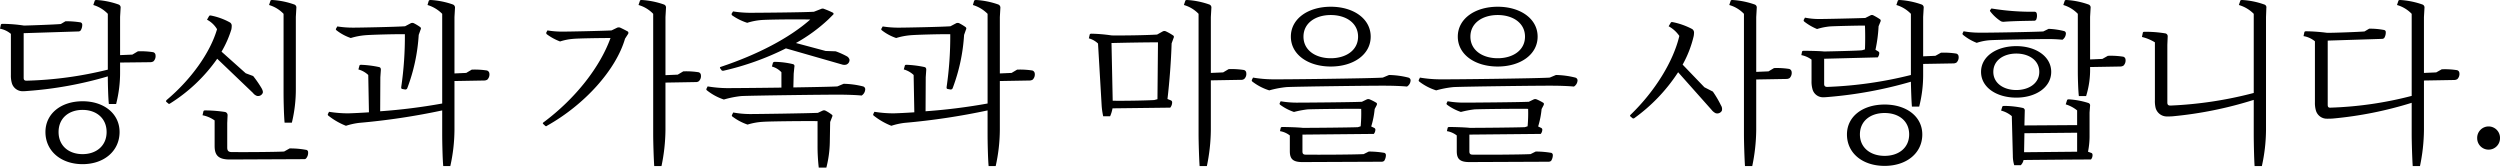 <svg xmlns="http://www.w3.org/2000/svg" viewBox="0 0 394.29 26.435"><title>アセット 1</title><g id="レイヤー_2" data-name="レイヤー 2"><g id="レイヤー_1-2" data-name="レイヤー 1"><path d="M21.747,8.094A12.497,12.497,0,0,1,24.146,8.23a.493.493,0,0,1,.381.463,1.139,1.139,0,0,1-.327.981.967.967,0,0,1-.518.136l-4.742.055v1.444a19.886,19.886,0,0,1-.626,5.096H17.169c-.109-1.008-.164-3.188-.164-4.36A59.898,59.898,0,0,1,4.497,14.334c-.327.027-.627.055-.899.055A1.777,1.777,0,0,1,1.853,13.054a4.329,4.329,0,0,1-.136-1.226V5.341A3.746,3.746,0,0,0,0,4.524l.136-.627c.027-.082.109-.136.272-.136a23.224,23.224,0,0,1,3.379.272c1.226-.027,4.905-.164,5.805-.245l.736-.436a14.524,14.524,0,0,1,2.289.164.367.367,0,0,1,.354.381,1.616,1.616,0,0,1-.246.899.457.457,0,0,1-.381.164L3.733,5.232v7.031c0,.327.109.463.463.463a59.446,59.446,0,0,0,12.809-1.744V2.18A5.207,5.207,0,0,0,14.716.79l.218-.654C14.961.055,15.016,0,15.234,0a12.583,12.583,0,0,1,3.461.709.494.494,0,0,1,.327.545l-.082,1.417V8.693L20.875,8.612ZM18.858,20.821c0,2.998-2.453,5.069-5.832,5.069-3.406,0-5.859-2.071-5.859-5.069,0-2.889,2.453-4.851,5.859-4.851C16.406,15.97,18.858,17.932,18.858,20.821Zm-2.044,0c0-2.18-1.635-3.488-3.788-3.488-2.18,0-3.788,1.308-3.788,3.488s1.608,3.488,3.788,3.488C15.179,24.309,16.814,23.001,16.814,20.821Z"/><path d="M34.258,9.266a25.755,25.755,0,0,1-7.44,7.059c-.109.082-.218.082-.272,0l-.327-.272c-.054-.082-.027-.164.055-.273,3.924-3.297,6.895-7.521,7.958-11.173A4.013,4.013,0,0,0,32.65,3.107l.327-.573c.055-.082.136-.109.3-.082a10.259,10.259,0,0,1,2.943,1.063.6.6,0,0,1,.327.545,3.398,3.398,0,0,1-.054.572A16.503,16.503,0,0,1,34.939,8.148l3.815,3.406,1.172.436a16.68,16.68,0,0,1,1.335,1.935c.191.354.245.6.164.763a.789.789,0,0,1-.899.436,1.333,1.333,0,0,1-.627-.463Zm11.419,14.144a13.606,13.606,0,0,1,2.562.218.367.367,0,0,1,.354.382,1.335,1.335,0,0,1-.3.954.368.368,0,0,1-.327.136l-11.718.055c-1.771,0-2.398-.627-2.398-2.125V18.995a4.928,4.928,0,0,0-1.908-.817l.136-.6c.027-.109.109-.164.272-.164a21.539,21.539,0,0,1,3.134.245.509.509,0,0,1,.409.545l-.055,1.199v3.87c0,.49.191.708.682.708,1.744.027,6.704,0,8.285-.082Zm-.954-21.229A5.206,5.206,0,0,0,42.434.79l.218-.654C42.679.055,42.733,0,42.951,0A12.587,12.587,0,0,1,46.413.709a.493.493,0,0,1,.327.545L46.658,2.671V13.953a22.225,22.225,0,0,1-.627,5.396H44.886c-.109-1.09-.164-3.461-.164-4.715Z"/><path d="M74.403,10.982a12.538,12.538,0,0,1,2.398.136.549.549,0,0,1,.381.463,1.141,1.141,0,0,1-.327.981.97.97,0,0,1-.518.136l-4.66.082v7.712a26.828,26.828,0,0,1-.654,5.696H69.906c-.109-1.145-.164-3.815-.164-5.015V17.414a107.257,107.257,0,0,1-13.081,1.962,11.103,11.103,0,0,0-2.098.463A10.821,10.821,0,0,1,51.811,18.259a.219.219,0,0,1-.082-.3l.164-.327a19.116,19.116,0,0,0,3.025.245c.927-.027,2.044-.082,3.271-.164l-.109-5.886a3.68,3.68,0,0,0-1.553-.872L56.689,10.356c.027-.082.082-.136.272-.136a16.366,16.366,0,0,1,2.807.354c.245.055.3.218.3.436l-.082,1.172-.027,5.369a91.621,91.621,0,0,0,9.783-1.226V2.18A5.474,5.474,0,0,0,67.426.79l.191-.654C67.671.055,67.726,0,67.944,0a12.785,12.785,0,0,1,3.488.709.524.524,0,0,1,.327.545l-.082,1.444V11.582l1.853-.082ZM63.448,14.035c-.137-.027-.191-.109-.164-.327a54.968,54.968,0,0,0,.572-8.312c-1.554-.027-5.451.082-6.295.164a10.793,10.793,0,0,0-2.235.436A7.642,7.642,0,0,1,53.092,4.796c-.109-.082-.136-.164-.109-.245l.218-.382a15.879,15.879,0,0,0,2.535.191c1.062,0,6.595-.109,8.148-.218l.927-.49a.6.6,0,0,1,.436,0,7.495,7.495,0,0,1,1.036.626.289.289,0,0,1,.055.382l-.3.845a28.582,28.582,0,0,1-1.799,8.394.329.329,0,0,1-.327.218Z"/><path d="M97.352,4.36a.675.675,0,0,1,.463,0c.299.136.954.463,1.226.627a.323.323,0,0,1,.027.354l-.491.763c-1.417,4.878-6.322,10.383-12.318,13.735a.174.174,0,0,1-.245.027l-.327-.3c-.082-.082-.109-.136,0-.245,5.178-3.843,8.993-8.857,10.601-13.326-1.581,0-5.151.054-5.914.136a8.768,8.768,0,0,0-2.044.409A8.621,8.621,0,0,1,86.233,5.396a.302.302,0,0,1-.082-.246l.191-.354a14.047,14.047,0,0,0,2.343.191c1.036,0,6.268-.109,7.767-.191Zm10.41,6.895a12.493,12.493,0,0,1,2.398.137.487.487,0,0,1,.381.436,1.106,1.106,0,0,1-.327.981.777.777,0,0,1-.518.136l-4.742.082v7.467a28.723,28.723,0,0,1-.626,5.696h-1.145c-.082-1.145-.164-3.815-.164-5.015V2.18A5.156,5.156,0,0,0,100.704.79l.218-.654c.027-.082.082-.136.3-.136A12.781,12.781,0,0,1,104.71.709a.494.494,0,0,1,.327.545l-.082,1.444v9.157l1.935-.082Z"/><path d="M133.054,13.217a13.362,13.362,0,0,1,3.052.409.466.466,0,0,1,.354.436,1.212,1.212,0,0,1-.572,1.008c-.736-.082-2.344-.136-3.162-.136-1.907-.027-14.389.136-15.834.218a15.525,15.525,0,0,0-2.725.545,8.633,8.633,0,0,1-2.67-1.444.207.207,0,0,1-.082-.245l.191-.382a19.484,19.484,0,0,0,3.025.272c.817,0,4.715-.027,8.612-.082V11.392a3.245,3.245,0,0,0-1.499-.899l.164-.6a.344.344,0,0,1,.3-.136,12.803,12.803,0,0,1,2.834.354.313.313,0,0,1,.246.409l-.109,1.09-.054,2.18c3.216-.055,6.159-.109,6.949-.164Zm-19.458-2.425c-.082-.109-.055-.218.082-.246,5.805-1.935,10.819-4.551,14.116-7.467-2.234-.055-6.731,0-7.739.082a10.207,10.207,0,0,0-2.208.436,8.745,8.745,0,0,1-2.371-1.172.261.261,0,0,1-.082-.272l.218-.354a17.525,17.525,0,0,0,2.616.218c1.335,0,8.421-.055,10.138-.164l1.118-.436a.578.578,0,0,1,.518,0,13.021,13.021,0,0,1,1.335.572.196.196,0,0,1,.027.354l-.709.709a25.871,25.871,0,0,1-5.124,3.733l4.688,1.254,1.581.054a12.2,12.2,0,0,1,1.771.791.862.862,0,0,1,.409.518.772.772,0,0,1-.518.791,1.181,1.181,0,0,1-.681-.027l-8.83-2.535a43.611,43.611,0,0,1-9.811,3.516.453.453,0,0,1-.3-.027Zm16.161,6.649a.525.525,0,0,1,.409,0,6.187,6.187,0,0,1,1.036.654c.109.082.109.164.055.3l-.327.845-.055,3.188a17.325,17.325,0,0,1-.545,4.006h-1.199a29.899,29.899,0,0,1-.19-3.543V19.104c-2.071-.027-7.495.027-8.639.109a10.064,10.064,0,0,0-2.398.436,8.496,8.496,0,0,1-2.371-1.254.195.195,0,0,1-.082-.272l.191-.381a14.906,14.906,0,0,0,2.644.245c1.335,0,8.912-.109,10.71-.19Z"/><path d="M160.417,10.982a12.538,12.538,0,0,1,2.398.136.549.549,0,0,1,.381.463,1.141,1.141,0,0,1-.327.981.97.97,0,0,1-.518.136l-4.66.082v7.712a26.828,26.828,0,0,1-.654,5.696H155.921c-.109-1.145-.164-3.815-.164-5.015V17.414a107.256,107.256,0,0,1-13.081,1.962,11.103,11.103,0,0,0-2.098.463,10.821,10.821,0,0,1-2.752-1.581.219.219,0,0,1-.082-.3l.164-.327a19.116,19.116,0,0,0,3.025.245c.927-.027,2.044-.082,3.271-.164l-.109-5.886a3.68,3.68,0,0,0-1.553-.872l.164-.6c.027-.082.082-.136.272-.136a16.367,16.367,0,0,1,2.807.354c.245.055.3.218.3.436l-.082,1.172-.027,5.369a91.62,91.62,0,0,0,9.783-1.226V2.18A5.474,5.474,0,0,0,153.441.79l.191-.654C153.686.055,153.741,0,153.959,0a12.785,12.785,0,0,1,3.488.709.524.524,0,0,1,.327.545l-.082,1.444V11.582l1.853-.082ZM149.462,14.035c-.137-.027-.191-.109-.164-.327a54.966,54.966,0,0,0,.572-8.312c-1.554-.027-5.451.082-6.295.164a10.793,10.793,0,0,0-2.235.436,7.642,7.642,0,0,1-2.234-1.199c-.109-.082-.136-.164-.109-.245l.218-.382a15.879,15.879,0,0,0,2.535.191c1.062,0,6.595-.109,8.148-.218l.927-.49a.6.6,0,0,1,.436,0,7.495,7.495,0,0,1,1.036.626.289.289,0,0,1,.055.382l-.3.845a28.582,28.582,0,0,1-1.799,8.394.329.329,0,0,1-.327.218Z"/><path d="M183.421,4.933a.599.599,0,0,1,.436,0,8.565,8.565,0,0,1,1.199.681.272.272,0,0,1,.055.327l-.327.899c-.082,2.698-.327,6.022-.654,8.775l.545.218a.328.328,0,0,1,.19.272,1.308,1.308,0,0,1-.299.872l-9.103.109a5.615,5.615,0,0,1-.381,1.254H173.992a11.355,11.355,0,0,1-.245-1.717l-.572-9.756A3.356,3.356,0,0,0,171.73,6.05l.136-.6c.027-.082.109-.136.272-.136a24.672,24.672,0,0,1,3.188.273c1.799.027,5.423-.027,7.167-.137Zm-7.93,10.956c1.88.027,5.042-.027,6.541-.109l.518-.136.082-8.966c-2.289,0-5.042.055-7.331.109Zm18.286-4.987a12.497,12.497,0,0,1,2.398.136.492.492,0,0,1,.381.463,1.078,1.078,0,0,1-.327.954.774.774,0,0,1-.518.136l-4.742.082v7.821a28.723,28.723,0,0,1-.626,5.696h-1.145c-.082-1.145-.164-3.815-.164-5.015V2.18A5.156,5.156,0,0,0,186.719.79l.218-.654c.027-.082.082-.136.3-.136a12.781,12.781,0,0,1,3.488.709.494.494,0,0,1,.327.545l-.082,1.444v8.803l1.935-.082Z"/><path d="M219.069,11.828a13.312,13.312,0,0,1,3.052.409.465.465,0,0,1,.354.436,1.201,1.201,0,0,1-.572.981c-.736-.082-2.344-.136-3.161-.136-1.908-.027-14.39.136-15.834.218a15.509,15.509,0,0,0-2.725.518,8.535,8.535,0,0,1-2.67-1.39.232.232,0,0,1-.082-.245l.191-.381a19.484,19.484,0,0,0,3.025.272c1.663.027,15.534-.136,17.441-.272Zm-3.188,12.073a14.568,14.568,0,0,1,2.344.19.36.36,0,0,1,.354.354,1.67,1.67,0,0,1-.273.926.639.639,0,0,1-.354.136L205.416,25.562c-1.499,0-1.989-.491-1.989-1.717v-2.48a3.409,3.409,0,0,0-1.553-.681l.109-.491c.027-.109.109-.164.272-.164.763,0,2.507.055,3.216.136,2.017,0,7.63-.054,8.693-.109l.436-.136a23.244,23.244,0,0,0,.082-2.752c-1.771-.027-7.276.027-8.448.082a15.524,15.524,0,0,0-2.153.409,7.98,7.98,0,0,1-2.153-1.117c-.136-.109-.136-.191-.082-.3l.136-.272a15.188,15.188,0,0,0,2.453.218c1.444,0,8.584-.055,10.356-.136l.79-.382a.599.599,0,0,1,.436,0,7.848,7.848,0,0,1,1.063.545c.109.082.109.191.055.354l-.327.627a13.713,13.713,0,0,1-.545,2.752l.518.245c.082.082.136.136.136.245a1.058,1.058,0,0,1-.245.682l-11.255.109v2.671c0,.354.164.49.491.49,2.153.027,7.467,0,9.157-.082ZM203.59,5.777c0-2.834,2.725-4.714,6.295-4.714,3.57,0,6.295,1.88,6.295,4.714,0,2.834-2.725,4.715-6.295,4.715C206.315,10.492,203.59,8.612,203.59,5.777Zm1.989,0c0,2.153,1.908,3.407,4.306,3.407,2.398,0,4.306-1.254,4.306-3.407s-1.908-3.406-4.306-3.406C207.487,2.371,205.58,3.625,205.58,5.777Z"/><path d="M245.397,11.828a13.308,13.308,0,0,1,3.052.409.465.465,0,0,1,.354.436,1.201,1.201,0,0,1-.572.981c-.736-.082-2.344-.136-3.162-.136-1.907-.027-14.389.136-15.833.218a15.509,15.509,0,0,0-2.725.518,8.534,8.534,0,0,1-2.67-1.39.232.232,0,0,1-.082-.245l.191-.381a19.484,19.484,0,0,0,3.025.272c1.663.027,15.534-.136,17.441-.272ZM242.208,23.9a14.568,14.568,0,0,1,2.344.19.36.36,0,0,1,.354.354,1.675,1.675,0,0,1-.272.926.642.642,0,0,1-.354.136l-12.536.055c-1.499,0-1.989-.491-1.989-1.717v-2.48a3.409,3.409,0,0,0-1.553-.681l.109-.491c.027-.109.109-.164.272-.164.763,0,2.507.055,3.216.136,2.017,0,7.63-.054,8.693-.109l.436-.136a23.242,23.242,0,0,0,.082-2.752c-1.771-.027-7.276.027-8.448.082a15.524,15.524,0,0,0-2.153.409,7.98,7.98,0,0,1-2.153-1.117c-.136-.109-.136-.191-.082-.3l.136-.272a15.188,15.188,0,0,0,2.453.218c1.444,0,8.584-.055,10.356-.136l.79-.382a.599.599,0,0,1,.436,0,7.847,7.847,0,0,1,1.063.545c.109.082.109.191.055.354l-.327.627a13.712,13.712,0,0,1-.545,2.752l.518.245c.082.082.136.136.136.245a1.058,1.058,0,0,1-.245.682l-11.255.109v2.671c0,.354.164.49.491.49,2.153.027,7.467,0,9.157-.082ZM229.918,5.777c0-2.834,2.725-4.714,6.295-4.714,3.57,0,6.295,1.88,6.295,4.714,0,2.834-2.725,4.715-6.295,4.715C232.643,10.492,229.918,8.612,229.918,5.777Zm1.989,0c0,2.153,1.908,3.407,4.306,3.407,2.398,0,4.306-1.254,4.306-3.407s-1.908-3.406-4.306-3.406C233.815,2.371,231.907,3.625,231.907,5.777Z"/><path d="M270.145,14.444a16.057,16.057,0,0,1,1.281,2.18,1.031,1.031,0,0,1,.136.845.824.824,0,0,1-.981.381,1.869,1.869,0,0,1-.654-.545L264.667,11.392a27.083,27.083,0,0,1-6.922,7.249.248.248,0,0,1-.272,0l-.354-.3c-.054-.055-.054-.136.055-.246,3.897-3.761,6.758-8.475,7.685-12.427a4.926,4.926,0,0,0-1.689-1.526l.327-.545c.055-.109.136-.136.3-.109a11.26,11.26,0,0,1,3.08,1.09.663.663,0,0,1,.3.545,3.394,3.394,0,0,1-.055.572,17.371,17.371,0,0,1-1.744,4.497l3.434,3.57Zm9.647-3.707a12.497,12.497,0,0,1,2.398.136.548.548,0,0,1,.381.463,1.139,1.139,0,0,1-.327.981.967.967,0,0,1-.518.136l-4.742.082v7.958a28.723,28.723,0,0,1-.626,5.696h-1.145c-.082-1.145-.164-3.815-.164-5.015V2.18A5.156,5.156,0,0,0,272.734.79l.218-.654c.027-.082.082-.136.3-.136a12.781,12.781,0,0,1,3.488.709.494.494,0,0,1,.327.545l-.082,1.444v8.639l1.935-.082Z"/><path d="M306.12,8.312a12.498,12.498,0,0,1,2.398.136.487.487,0,0,1,.381.436,1.14,1.14,0,0,1-.327.981.965.965,0,0,1-.518.136l-4.742.082v1.635a20.047,20.047,0,0,1-.626,5.096H301.541c-.082-.926-.136-2.698-.164-3.924a65.874,65.874,0,0,1-12.945,2.398c-.3.027-.627.054-.899.054a1.715,1.715,0,0,1-1.689-1.335,4.318,4.318,0,0,1-.136-1.227V9.402a3.968,3.968,0,0,0-1.608-.709l.109-.545c.027-.082.109-.136.272-.136.736,0,2.48.027,3.216.109,1.363-.027,5.124-.109,5.968-.191l.463-.136c.054-.845.054-3.025,0-3.761-1.199,0-4.796.082-5.532.136a9.83,9.83,0,0,0-2.017.409A8.513,8.513,0,0,1,284.563,3.406a.237.237,0,0,1-.082-.272l.191-.354a11.023,11.023,0,0,0,2.289.218c1.036,0,5.859-.109,7.222-.164l.818-.409a.469.469,0,0,1,.463,0,9.847,9.847,0,0,1,1.063.627.29.29,0,0,1,.055.354l-.3.736a22.524,22.524,0,0,1-.491,3.707l.409.245c.136.082.191.164.191.272a1.124,1.124,0,0,1-.245.682l-8.448.218v3.979c0,.3.136.463.491.463a63.62,63.62,0,0,0,13.19-1.88V2.18A5.206,5.206,0,0,0,299.088.79l.218-.654C299.334.055,299.388,0,299.606,0a12.583,12.583,0,0,1,3.461.709.494.494,0,0,1,.327.545l-.082,1.417V8.884l1.935-.082Zm-2.943,12.89c0,2.971-2.507,4.96-5.941,4.96-3.461,0-5.941-1.989-5.941-4.96,0-2.834,2.48-4.715,5.941-4.715C300.669,16.487,303.176,18.368,303.176,21.202Zm-2.071,0c0-2.125-1.635-3.379-3.87-3.379-2.234,0-3.897,1.254-3.897,3.379,0,2.099,1.663,3.379,3.897,3.379C299.47,24.582,301.105,23.301,301.105,21.202Z"/><path d="M323.1,4.551a11.718,11.718,0,0,1,2.453.354.377.377,0,0,1,.272.354,1.235,1.235,0,0,1-.545,1.008,23.821,23.821,0,0,0-2.453-.109c-1.117,0-8.012.109-9.047.19a8.303,8.303,0,0,0-2.017.409,7.984,7.984,0,0,1-2.153-1.253.233.233,0,0,1-.082-.245l.164-.327a13.676,13.676,0,0,0,2.48.218c1.145.027,8.83-.109,10.083-.19Zm-5.096,10.846c-3.107,0-5.56-1.608-5.56-4.061s2.453-4.061,5.56-4.061c3.052,0,5.505,1.608,5.505,4.061S321.056,15.397,318.004,15.397Zm-3.925-14.062a38.687,38.687,0,0,0,6.759.518.344.344,0,0,1,.381.246,1.578,1.578,0,0,1-.082,1.008.394.394,0,0,1-.381.163c-1.39.027-3.461.055-4.688.164a.936.936,0,0,1-.491-.082,6.663,6.663,0,0,1-1.662-1.526c-.082-.109-.082-.164-.027-.245Zm3.925,12.863c1.989,0,3.625-1.062,3.625-2.861,0-1.826-1.635-2.889-3.625-2.889-1.99,0-3.625,1.062-3.625,2.889C314.379,13.136,316.015,14.198,318.004,14.198Zm11.827,9.92a.284.284,0,0,1,.191.272,1.026,1.026,0,0,1-.246.763c-2.207,0-8.284.054-10.628.082a1.652,1.652,0,0,1-.436.818h-1.036a5.052,5.052,0,0,1-.218-1.472l-.164-6.268a4.285,4.285,0,0,0-1.689-.872l.191-.627c.027-.054.109-.109.327-.109a14.298,14.298,0,0,1,2.943.327.4.4,0,0,1,.272.436l-.027,1.09-.027,1.227,8.312-.055V17.414a5.275,5.275,0,0,0-1.799-.954l.218-.682c.055-.082.109-.109.3-.109a12.668,12.668,0,0,1,3.052.572.391.391,0,0,1,.272.436l-.082,1.063V21.584a12.373,12.373,0,0,1-.245,2.344Zm-10.546-3.107-.055,2.998,8.367-.082V20.93Zm13.163-12.209a12.536,12.536,0,0,1,2.398.136.488.488,0,0,1,.381.436,1.14,1.14,0,0,1-.327.981.97.97,0,0,1-.518.136l-4.742.082v.082a13.959,13.959,0,0,1-.626,4.497h-1.145c-.109-.899-.164-2.834-.164-3.87v-9.102A5.205,5.205,0,0,0,325.416.79l.218-.654c.027-.082.082-.136.3-.136a12.583,12.583,0,0,1,3.461.709.494.494,0,0,1,.327.545l-.082,1.417V9.375l1.935-.082Z"/><path d="M353.325.136C353.352.055,353.407,0,353.625,0a12.374,12.374,0,0,1,3.488.709.467.467,0,0,1,.327.545l-.054,1.444v17.796a26.86,26.86,0,0,1-.654,5.696h-1.145c-.082-1.145-.136-3.815-.136-5.015V15.752a61.515,61.515,0,0,1-12.781,2.589c-.327.027-.627.027-.899.027a1.834,1.834,0,0,1-1.799-1.363,4.563,4.563,0,0,1-.109-1.227v-9.102a7.081,7.081,0,0,0-2.044-.845l.136-.654c.027-.109.082-.164.272-.164a19.158,19.158,0,0,1,3.243.246.464.464,0,0,1,.409.518l-.054,1.308v9.075c0,.354.136.49.49.49a61.907,61.907,0,0,0,13.136-1.989V2.18A5.422,5.422,0,0,0,353.107.79Z"/><path d="M385.104,10.928a12.503,12.503,0,0,1,2.398.136.487.487,0,0,1,.381.436,1.138,1.138,0,0,1-.327.981.963.963,0,0,1-.518.136l-4.742.082v7.794a28.759,28.759,0,0,1-.626,5.696h-1.145c-.082-1.145-.164-3.815-.164-5.015v-4.96a60.043,60.043,0,0,1-12.427,2.48c-.354.027-.654.027-.899.027a1.789,1.789,0,0,1-1.798-1.363,4.311,4.311,0,0,1-.136-1.226V6.513a3.798,3.798,0,0,0-1.799-.817l.136-.627c.027-.082.109-.136.272-.136a28.539,28.539,0,0,1,3.325.245c1.199,0,4.933-.136,5.887-.218l.736-.436a11.635,11.635,0,0,1,2.262.191c.246.027.354.163.354.354a1.65,1.65,0,0,1-.245.927.52.52,0,0,1-.354.136l-8.557.272V16.515c0,.354.109.491.463.463a58.11,58.11,0,0,0,12.781-1.853V2.18A5.156,5.156,0,0,0,378.045.79l.218-.654C378.29.055,378.345,0,378.562,0a12.781,12.781,0,0,1,3.488.709.494.494,0,0,1,.327.545l-.082,1.444v8.803l1.936-.082Z"/><path d="M390.692,21.802a1.8,1.8,0,1,1,3.598,0,1.799,1.799,0,1,1-3.598,0Z"/></g></g></svg>